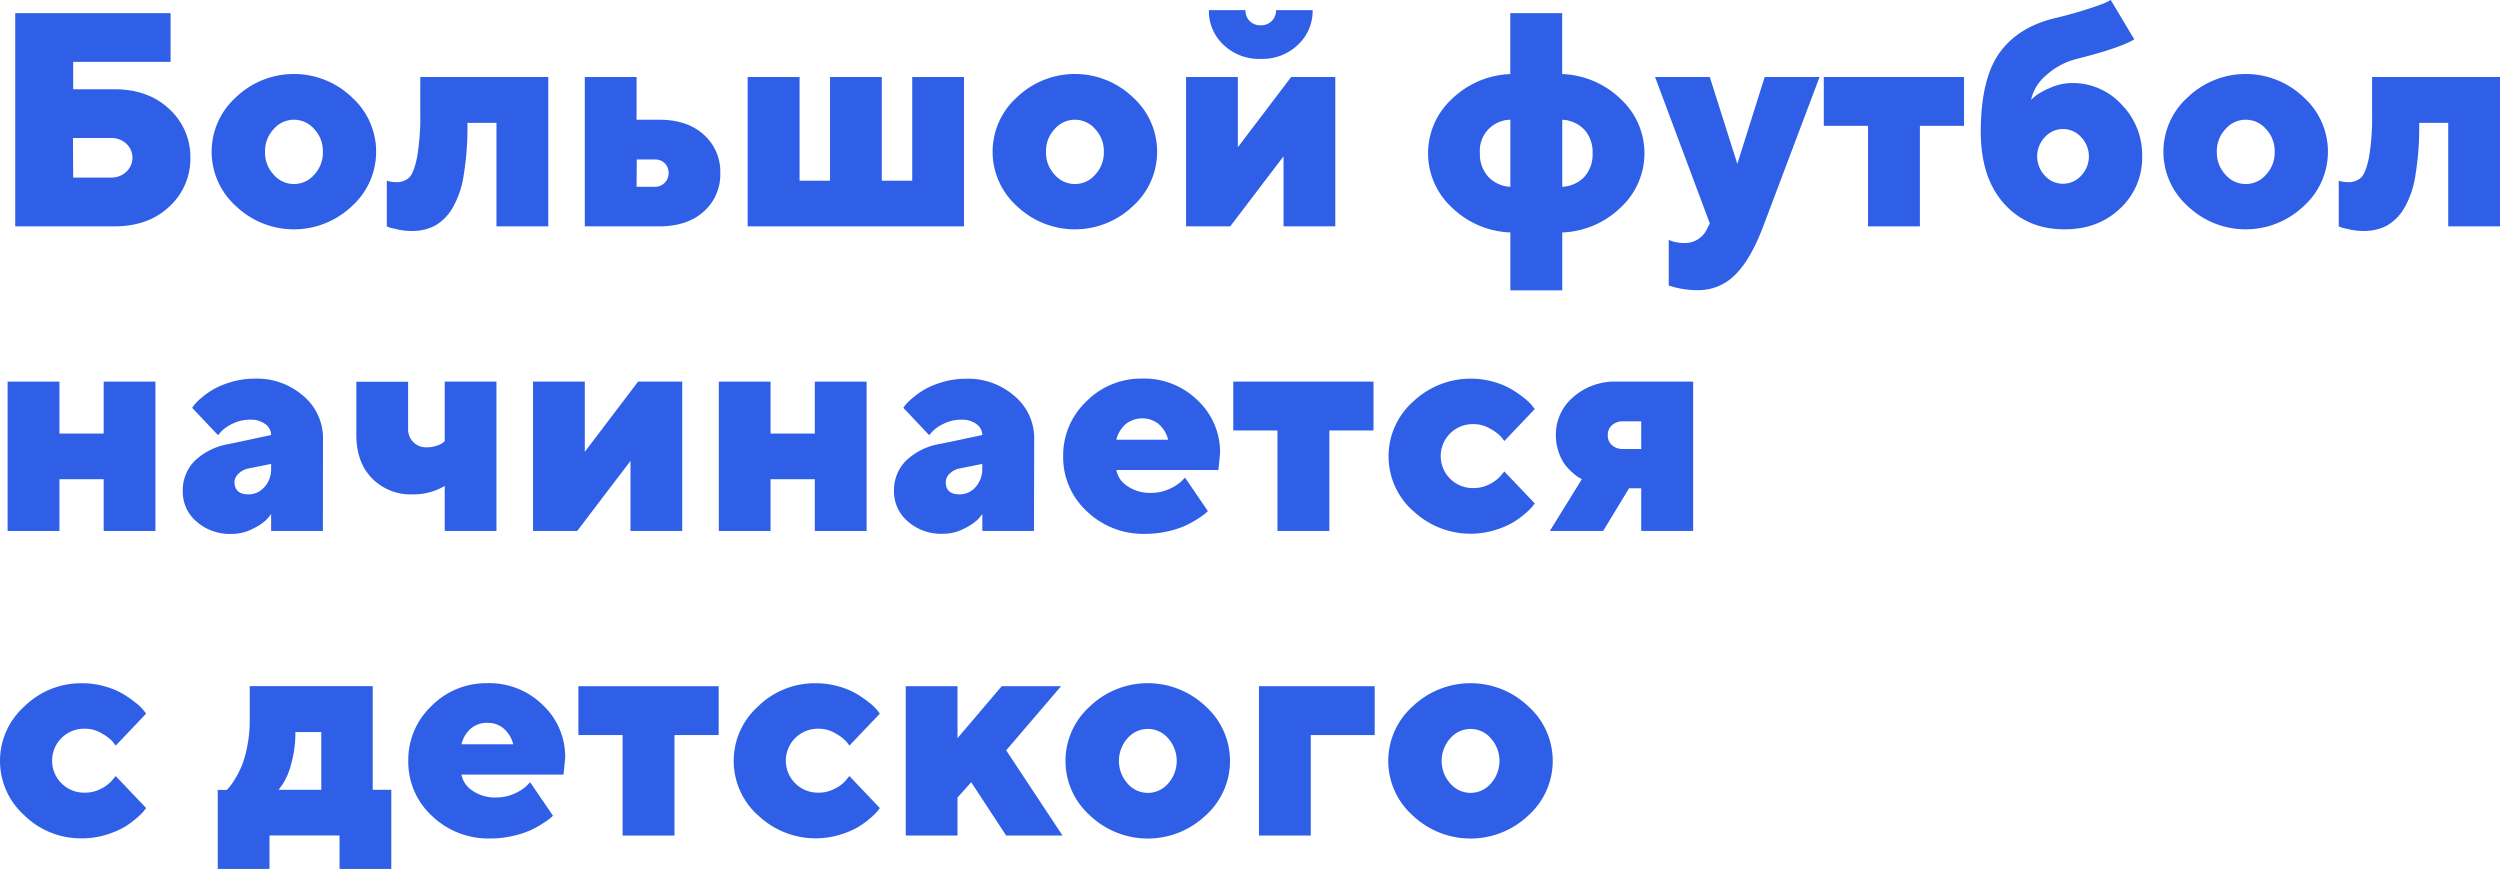 <?xml version="1.0" encoding="UTF-8"?> <svg xmlns="http://www.w3.org/2000/svg" viewBox="0 0 656.6 228.24"> <defs> <style>.cls-1{fill:#2e5fe6;}</style> </defs> <g id="Layer_2" data-name="Layer 2"> <g id="Layer_1-2" data-name="Layer 1"> <path class="cls-1" d="M30,59.45H4v-56H44.8V16.25H19.22v7.19H30q9,0,14.51,5.25A17,17,0,0,1,50,41.46a17,17,0,0,1-5.49,12.76Q39,59.46,30,59.45ZM19.22,46.64h10a5.61,5.61,0,0,0,3.94-1.52,5,5,0,0,0,0-7.39,5.67,5.67,0,0,0-4-1.48h-10Z"></path> <path class="cls-1" d="M92.44,25.57a19.22,19.22,0,0,1,0,28.55,22.07,22.07,0,0,1-30.49,0,19.2,19.2,0,0,1,0-28.55,22,22,0,0,1,30.49,0ZM71.89,33.89a8.38,8.38,0,0,0-2.28,6,8.41,8.41,0,0,0,2.28,6,7,7,0,0,0,10.63,0,8.41,8.41,0,0,0,2.28-6,8.38,8.38,0,0,0-2.28-6,7,7,0,0,0-10.63,0Z"></path> <path class="cls-1" d="M110.39,20.23H144V59.45H130.39V32.27h-7.62a78.37,78.37,0,0,1-1,13.82,24.15,24.15,0,0,1-3.07,8.79,12.44,12.44,0,0,1-4.59,4.46A13.07,13.07,0,0,1,108,60.66a15.9,15.9,0,0,1-3.21-.33c-1.06-.22-1.87-.41-2.42-.56l-.78-.32v-12a7.75,7.75,0,0,0,2.38.39,4.8,4.8,0,0,0,3.48-1.19c.83-.79,1.53-2.58,2.09-5.35a63.72,63.72,0,0,0,.84-11.86Z"></path> <path class="cls-1" d="M184.84,35.37a13,13,0,0,1,4.34,10.08,13,13,0,0,1-4.32,10.08q-4.31,3.91-11.7,3.92H153.59V20.23h13.6V31.45h6Q180.51,31.45,184.84,35.37ZM167.19,49.06H172a3.54,3.54,0,0,0,3.6-3.59,3.54,3.54,0,0,0-1-2.58,3.45,3.45,0,0,0-2.56-1h-4.8Z"></path> <path class="cls-1" d="M196.37,59.45V20.23H210V47.46h8V20.23h13.59V47.46h8V20.23h13.59V59.45Z"></path> <path class="cls-1" d="M297.56,25.57a19.22,19.22,0,0,1,0,28.55,22.07,22.07,0,0,1-30.49,0,19.18,19.18,0,0,1,0-28.55,22,22,0,0,1,30.49,0ZM277,33.89a8.38,8.38,0,0,0-2.28,6,8.41,8.41,0,0,0,2.28,6,7,7,0,0,0,10.63,0,8.41,8.41,0,0,0,2.28-6,8.38,8.38,0,0,0-2.28-6,7,7,0,0,0-10.63,0Z"></path> <path class="cls-1" d="M339.1,20.23h11.6V59.45H337.11V41.05l-14,18.4h-11.6V20.23h13.6V38.67Zm1.78-8.45a13.55,13.55,0,0,1-9.77,3.69,13.52,13.52,0,0,1-9.76-3.69,12.12,12.12,0,0,1-3.85-9.12h9.61a3.89,3.89,0,0,0,1.11,2.87,3.89,3.89,0,0,0,2.87,1.11A3.94,3.94,0,0,0,334,5.53a3.83,3.83,0,0,0,1.14-2.87h9.61A12.15,12.15,0,0,1,340.88,11.78Z"></path> <path class="cls-1" d="M410.31,76.25H396.68V61.05a23.2,23.2,0,0,1-15.41-6.6,19.36,19.36,0,0,1,0-28.4,23.33,23.33,0,0,1,15.39-6.6v-16h13.63v16a23.29,23.29,0,0,1,15.41,6.6,19.36,19.36,0,0,1,0,28.4,23.23,23.23,0,0,1-15.39,6.6ZM396.68,49.06V31.45a8.13,8.13,0,0,0-8,8.78,8.84,8.84,0,0,0,2.15,6.14A8.46,8.46,0,0,0,396.68,49.06Zm13.63-17.61V49.06a8.58,8.58,0,0,0,5.82-2.63,8.76,8.76,0,0,0,2.15-6.18,8.75,8.75,0,0,0-2.15-6.17A8.53,8.53,0,0,0,410.31,31.45Z"></path> <path class="cls-1" d="M448.28,60.23l.78-1.56L434.69,20.23h14.37l7.23,22.82,7.19-22.82h14.41l-14.8,39.22q-3.29,8.72-7.41,12.76a13.54,13.54,0,0,1-9.82,4,23.55,23.55,0,0,1-3.83-.31,18.06,18.06,0,0,1-2.81-.63l-.94-.27v-12a9.52,9.52,0,0,0,4,.82A6.34,6.34,0,0,0,448.28,60.23Z"></path> <path class="cls-1" d="M479,33.05V20.23h36.84V33.05h-11.6v26.4H490.62V33.05Z"></path> <path class="cls-1" d="M562.62,41.05a18.14,18.14,0,0,1-5.77,13.68q-5.76,5.51-14.62,5.5-9.86,0-15.92-6.79t-6.08-18.79q0-14,5-20.88t15-9.12q4.07-1,7.62-2.13T552.93.74L554.37,0l6.18,10.35q-3.91,2.31-15.12,5.12a18.62,18.62,0,0,0-8,4.28,11.71,11.71,0,0,0-4,6.5c.31-.31.76-.71,1.34-1.19a18.73,18.73,0,0,1,3.72-2,13.9,13.9,0,0,1,5.72-1.25,17.39,17.39,0,0,1,13,5.64A18.88,18.88,0,0,1,562.62,41.05ZM537.07,36a7.36,7.36,0,0,0,0,10.15,6.41,6.41,0,0,0,9.51,0,7.31,7.31,0,0,0,0-10.15,6.41,6.41,0,0,0-9.51,0Z"></path> <path class="cls-1" d="M605.06,25.57a19.22,19.22,0,0,1,0,28.55,22.07,22.07,0,0,1-30.49,0,19.18,19.18,0,0,1,0-28.55,22,22,0,0,1,30.49,0Zm-20.55,8.32a8.38,8.38,0,0,0-2.28,6,8.41,8.41,0,0,0,2.28,6,7,7,0,0,0,10.63,0,8.41,8.41,0,0,0,2.28-6,8.38,8.38,0,0,0-2.28-6,7,7,0,0,0-10.63,0Z"></path> <path class="cls-1" d="M623,20.23H656.6V59.45H643V32.27h-7.62a78.27,78.27,0,0,1-1,13.82,24.35,24.35,0,0,1-3.06,8.79,12.59,12.59,0,0,1-4.59,4.46,13.11,13.11,0,0,1-6.08,1.32,15.88,15.88,0,0,1-3.2-.33c-1.07-.22-1.87-.41-2.42-.56l-.78-.32v-12a7.7,7.7,0,0,0,2.38.39,4.82,4.82,0,0,0,3.48-1.19c.83-.79,1.53-2.58,2.09-5.35A63.72,63.72,0,0,0,623,29.45Z"></path> <path class="cls-1" d="M15.62,125.86v13.59H2V100.23H15.62v13.64H27.23V100.23H40.82v39.22H27.23V125.86Z"></path> <path class="cls-1" d="M84.8,139.45H71.21V135A18.52,18.52,0,0,1,70,136.48a13.63,13.63,0,0,1-3.48,2.33,12,12,0,0,1-5.72,1.42,13.19,13.19,0,0,1-9.2-3.26A10.25,10.25,0,0,1,48,129.06a11,11,0,0,1,3.12-8A17,17,0,0,1,60,116.64l11.21-2.38a3.58,3.58,0,0,0-1.44-2.81,6.3,6.3,0,0,0-4.15-1.22,10.15,10.15,0,0,0-4.43,1,10.83,10.83,0,0,0-3,2l-.93,1.06-6.8-7.19.62-.84A14.31,14.31,0,0,1,53,104.41a20.86,20.86,0,0,1,3.28-2.28,21.9,21.9,0,0,1,4.61-1.84,20.9,20.9,0,0,1,5.94-.84,18.53,18.53,0,0,1,12.93,4.61,14.45,14.45,0,0,1,5.07,11.06Zm-19.57-9.61a5.5,5.5,0,0,0,4.22-1.91,7,7,0,0,0,1.76-4.88v-1.21l-6,1.21a5,5,0,0,0-2.57,1.36,3.14,3.14,0,0,0-1.06,2.23C61.63,128.78,62.84,129.84,65.23,129.84Z"></path> <path class="cls-1" d="M116.8,139.45V127.62a15.92,15.92,0,0,1-8.4,2.22,14.21,14.21,0,0,1-10.72-4.23q-4.09-4.24-4.09-11.35v-14h13.6v12.43a4.67,4.67,0,0,0,4.8,4.8,8.34,8.34,0,0,0,2.66-.41,5.46,5.46,0,0,0,1.68-.8l.47-.39V100.23h13.59v39.22Z"></path> <path class="cls-1" d="M167.58,100.23h11.6v39.22H165.59v-18.4l-14,18.4H140V100.23h13.59v18.44Z"></path> <path class="cls-1" d="M202.38,125.86v13.59H188.79V100.23h13.59v13.64H214V100.23h13.6v39.22H214V125.86Z"></path> <path class="cls-1" d="M271.56,139.45H258V135a18.52,18.52,0,0,1-1.19,1.44,14,14,0,0,1-3.48,2.33,12,12,0,0,1-5.72,1.42,13.17,13.17,0,0,1-9.2-3.26,10.25,10.25,0,0,1-3.61-7.91,11,11,0,0,1,3.12-8,17,17,0,0,1,8.87-4.41L258,114.26a3.56,3.56,0,0,0-1.45-2.81,6.25,6.25,0,0,0-4.14-1.22,10.15,10.15,0,0,0-4.43,1,10.83,10.83,0,0,0-3,2l-.94,1.06-6.79-7.19.62-.84a14.31,14.31,0,0,1,1.92-1.82,20.86,20.86,0,0,1,3.28-2.28,21.9,21.9,0,0,1,4.61-1.84,20.88,20.88,0,0,1,5.93-.84,18.5,18.5,0,0,1,12.93,4.61,14.42,14.42,0,0,1,5.08,11.06ZM252,129.84a5.51,5.51,0,0,0,4.22-1.91,7,7,0,0,0,1.76-4.88v-1.21l-6,1.21a5.05,5.05,0,0,0-2.58,1.36,3.16,3.16,0,0,0-1,2.23C248.38,128.78,249.6,129.84,252,129.84Z"></path> <path class="cls-1" d="M320,123.44h-26.8a6.36,6.36,0,0,0,2.8,4.16,10.4,10.4,0,0,0,6.38,1.85,11.28,11.28,0,0,0,4.67-1,11.09,11.09,0,0,0,3.19-2l1-1,6,8.79c-.16.15-.39.37-.7.64a22.51,22.51,0,0,1-2.07,1.45,25.54,25.54,0,0,1-3.38,1.83,24.14,24.14,0,0,1-4.57,1.43,25.83,25.83,0,0,1-5.69.62,21.37,21.37,0,0,1-15.41-5.95,19.28,19.28,0,0,1-6.19-14.44,19.49,19.49,0,0,1,6.09-14.39,20.25,20.25,0,0,1,14.73-6,20,20,0,0,1,14.51,5.73,18.64,18.64,0,0,1,5.88,13.88Zm-15.58-12a7,7,0,0,0-8.83,0,7.84,7.84,0,0,0-2.39,4.06h13.6A7.92,7.92,0,0,0,304.38,111.43Z"></path> <path class="cls-1" d="M323.91,113.05V100.23h36.83v12.82h-11.6v26.4H335.51v-26.4Z"></path> <path class="cls-1" d="M371.05,134.12a19.2,19.2,0,0,1,0-28.55,22,22,0,0,1,21.25-5.28,19.49,19.49,0,0,1,4.77,2,29.94,29.94,0,0,1,3.32,2.32,12.09,12.09,0,0,1,2.07,2l.63.82-8,8.4c-.21-.31-.52-.71-.92-1.19a11.81,11.81,0,0,0-2.7-2,8.34,8.34,0,0,0-4.39-1.25,8.4,8.4,0,1,0,0,16.79,8.82,8.82,0,0,0,4.32-1.11,9.11,9.11,0,0,0,2.87-2.25l.82-1,8,8.4-.67.87a16.39,16.39,0,0,1-2,1.92,21.47,21.47,0,0,1-3.36,2.38,22.8,22.8,0,0,1-4.73,1.92,21.91,21.91,0,0,1-21.29-5.24Z"></path> <path class="cls-1" d="M424.69,100.23h20v39.22H431.05V128.24h-3.2l-6.8,11.21h-14l8.4-13.59c-.16-.1-.4-.24-.72-.41a10.42,10.42,0,0,1-1.64-1.25A13.69,13.69,0,0,1,411,122a12.2,12.2,0,0,1-1.65-3.32,13.38,13.38,0,0,1-.72-4.39,12.94,12.94,0,0,1,4.49-9.94A16.51,16.51,0,0,1,424.69,100.23Zm6.36,10.43h-4.8a4.24,4.24,0,0,0-2.87,1,3.31,3.31,0,0,0-1.11,2.64,3.27,3.27,0,0,0,1.11,2.63,4.24,4.24,0,0,0,2.87,1h4.8Z"></path> <path class="cls-1" d="M6.37,214.12a19.18,19.18,0,0,1,0-28.55,21.2,21.2,0,0,1,15.23-6.12,21.51,21.51,0,0,1,6,.84,19.58,19.58,0,0,1,4.76,2,29.94,29.94,0,0,1,3.32,2.32,11.39,11.39,0,0,1,2.07,2l.63.82-8,8.4a13.68,13.68,0,0,0-.92-1.19,11.68,11.68,0,0,0-2.69-2,8.4,8.4,0,0,0-4.4-1.25,8.4,8.4,0,1,0,0,16.79,8.8,8.8,0,0,0,4.32-1.11,9,9,0,0,0,2.87-2.25l.82-1,8,8.4-.67.87a15.63,15.63,0,0,1-2,1.92,21.47,21.47,0,0,1-3.36,2.38,22.92,22.92,0,0,1-4.72,1.92,21.24,21.24,0,0,1-6.06.87A21.19,21.19,0,0,1,6.37,214.12Z"></path> <path class="cls-1" d="M57.19,207.46h2.38c.16-.16.37-.38.64-.68a17.75,17.75,0,0,0,1.45-2.09,24.83,24.83,0,0,0,1.84-3.56A28.21,28.21,0,0,0,64.94,196a34,34,0,0,0,.65-6.72v-9.07h32.3v27.23h4.88v20.78H89.18v-8.79H70.78v8.79H57.19Zm20.39-15.19a29.51,29.51,0,0,1-1.12,8.43A18.17,18.17,0,0,1,74.22,206l-1.06,1.44H84.38V192.27Z"></path> <path class="cls-1" d="M148,203.44h-26.8A6.38,6.38,0,0,0,124,207.6a10.46,10.46,0,0,0,6.39,1.85,11.28,11.28,0,0,0,4.67-1,10.87,10.87,0,0,0,3.18-2l1-1,6,8.79c-.16.15-.39.37-.71.64a19.89,19.89,0,0,1-2.07,1.45,24.93,24.93,0,0,1-3.38,1.83,23.9,23.9,0,0,1-4.57,1.43,25.68,25.68,0,0,1-5.68.62,21.35,21.35,0,0,1-15.41-5.95,19.28,19.28,0,0,1-6.19-14.44,19.49,19.49,0,0,1,6.09-14.39,20.22,20.22,0,0,1,14.73-6,20,20,0,0,1,14.51,5.73,18.64,18.64,0,0,1,5.88,13.88Zm-15.59-12a6.32,6.32,0,0,0-4.41-1.59,6.44,6.44,0,0,0-4.42,1.57,7.82,7.82,0,0,0-2.38,4.06h13.6A7.94,7.94,0,0,0,132.38,191.43Z"></path> <path class="cls-1" d="M151.91,193.05V180.23h36.84v12.82h-11.6v26.4H163.52v-26.4Z"></path> <path class="cls-1" d="M199.06,214.12a19.2,19.2,0,0,1,0-28.55,21.22,21.22,0,0,1,15.24-6.12,21.44,21.44,0,0,1,6,.84,19.49,19.49,0,0,1,4.77,2,30.92,30.92,0,0,1,3.32,2.32,12.09,12.09,0,0,1,2.07,2l.62.82-8,8.4a13.24,13.24,0,0,0-.91-1.19,12.06,12.06,0,0,0-2.7-2,8.36,8.36,0,0,0-4.39-1.25,8.4,8.4,0,1,0,0,16.79,8.79,8.79,0,0,0,4.31-1.11,9,9,0,0,0,2.87-2.25l.82-1,8,8.4c-.15.2-.37.5-.66.87a16.39,16.39,0,0,1-2,1.92,21.47,21.47,0,0,1-3.36,2.38,23,23,0,0,1-4.73,1.92,21.91,21.91,0,0,1-21.29-5.24Z"></path> <path class="cls-1" d="M278.67,180.23l-14.41,16.84,14.8,22.38h-14.8l-9.18-14-3.6,4v10H237.89V180.23h13.59v13.64l11.61-13.64Z"></path> <path class="cls-1" d="M316.7,185.57a19.22,19.22,0,0,1,0,28.55,22.07,22.07,0,0,1-30.49,0,19.18,19.18,0,0,1,0-28.55,22,22,0,0,1,30.49,0Zm-20.55,8.32a8.92,8.92,0,0,0,0,11.91,7,7,0,0,0,10.63,0,8.92,8.92,0,0,0,0-11.91,7,7,0,0,0-10.63,0Z"></path> <path class="cls-1" d="M361.05,180.23v12.82H344.26v26.4h-13.6V180.23Z"></path> <path class="cls-1" d="M401.46,185.57a19.22,19.22,0,0,1,0,28.55,22.06,22.06,0,0,1-30.48,0,19.18,19.18,0,0,1,0-28.55,22,22,0,0,1,30.48,0Zm-20.54,8.32a8.89,8.89,0,0,0,0,11.91,7,7,0,0,0,10.62,0,8.89,8.89,0,0,0,0-11.91,7,7,0,0,0-10.62,0Z"></path> </g> </g> </svg> 